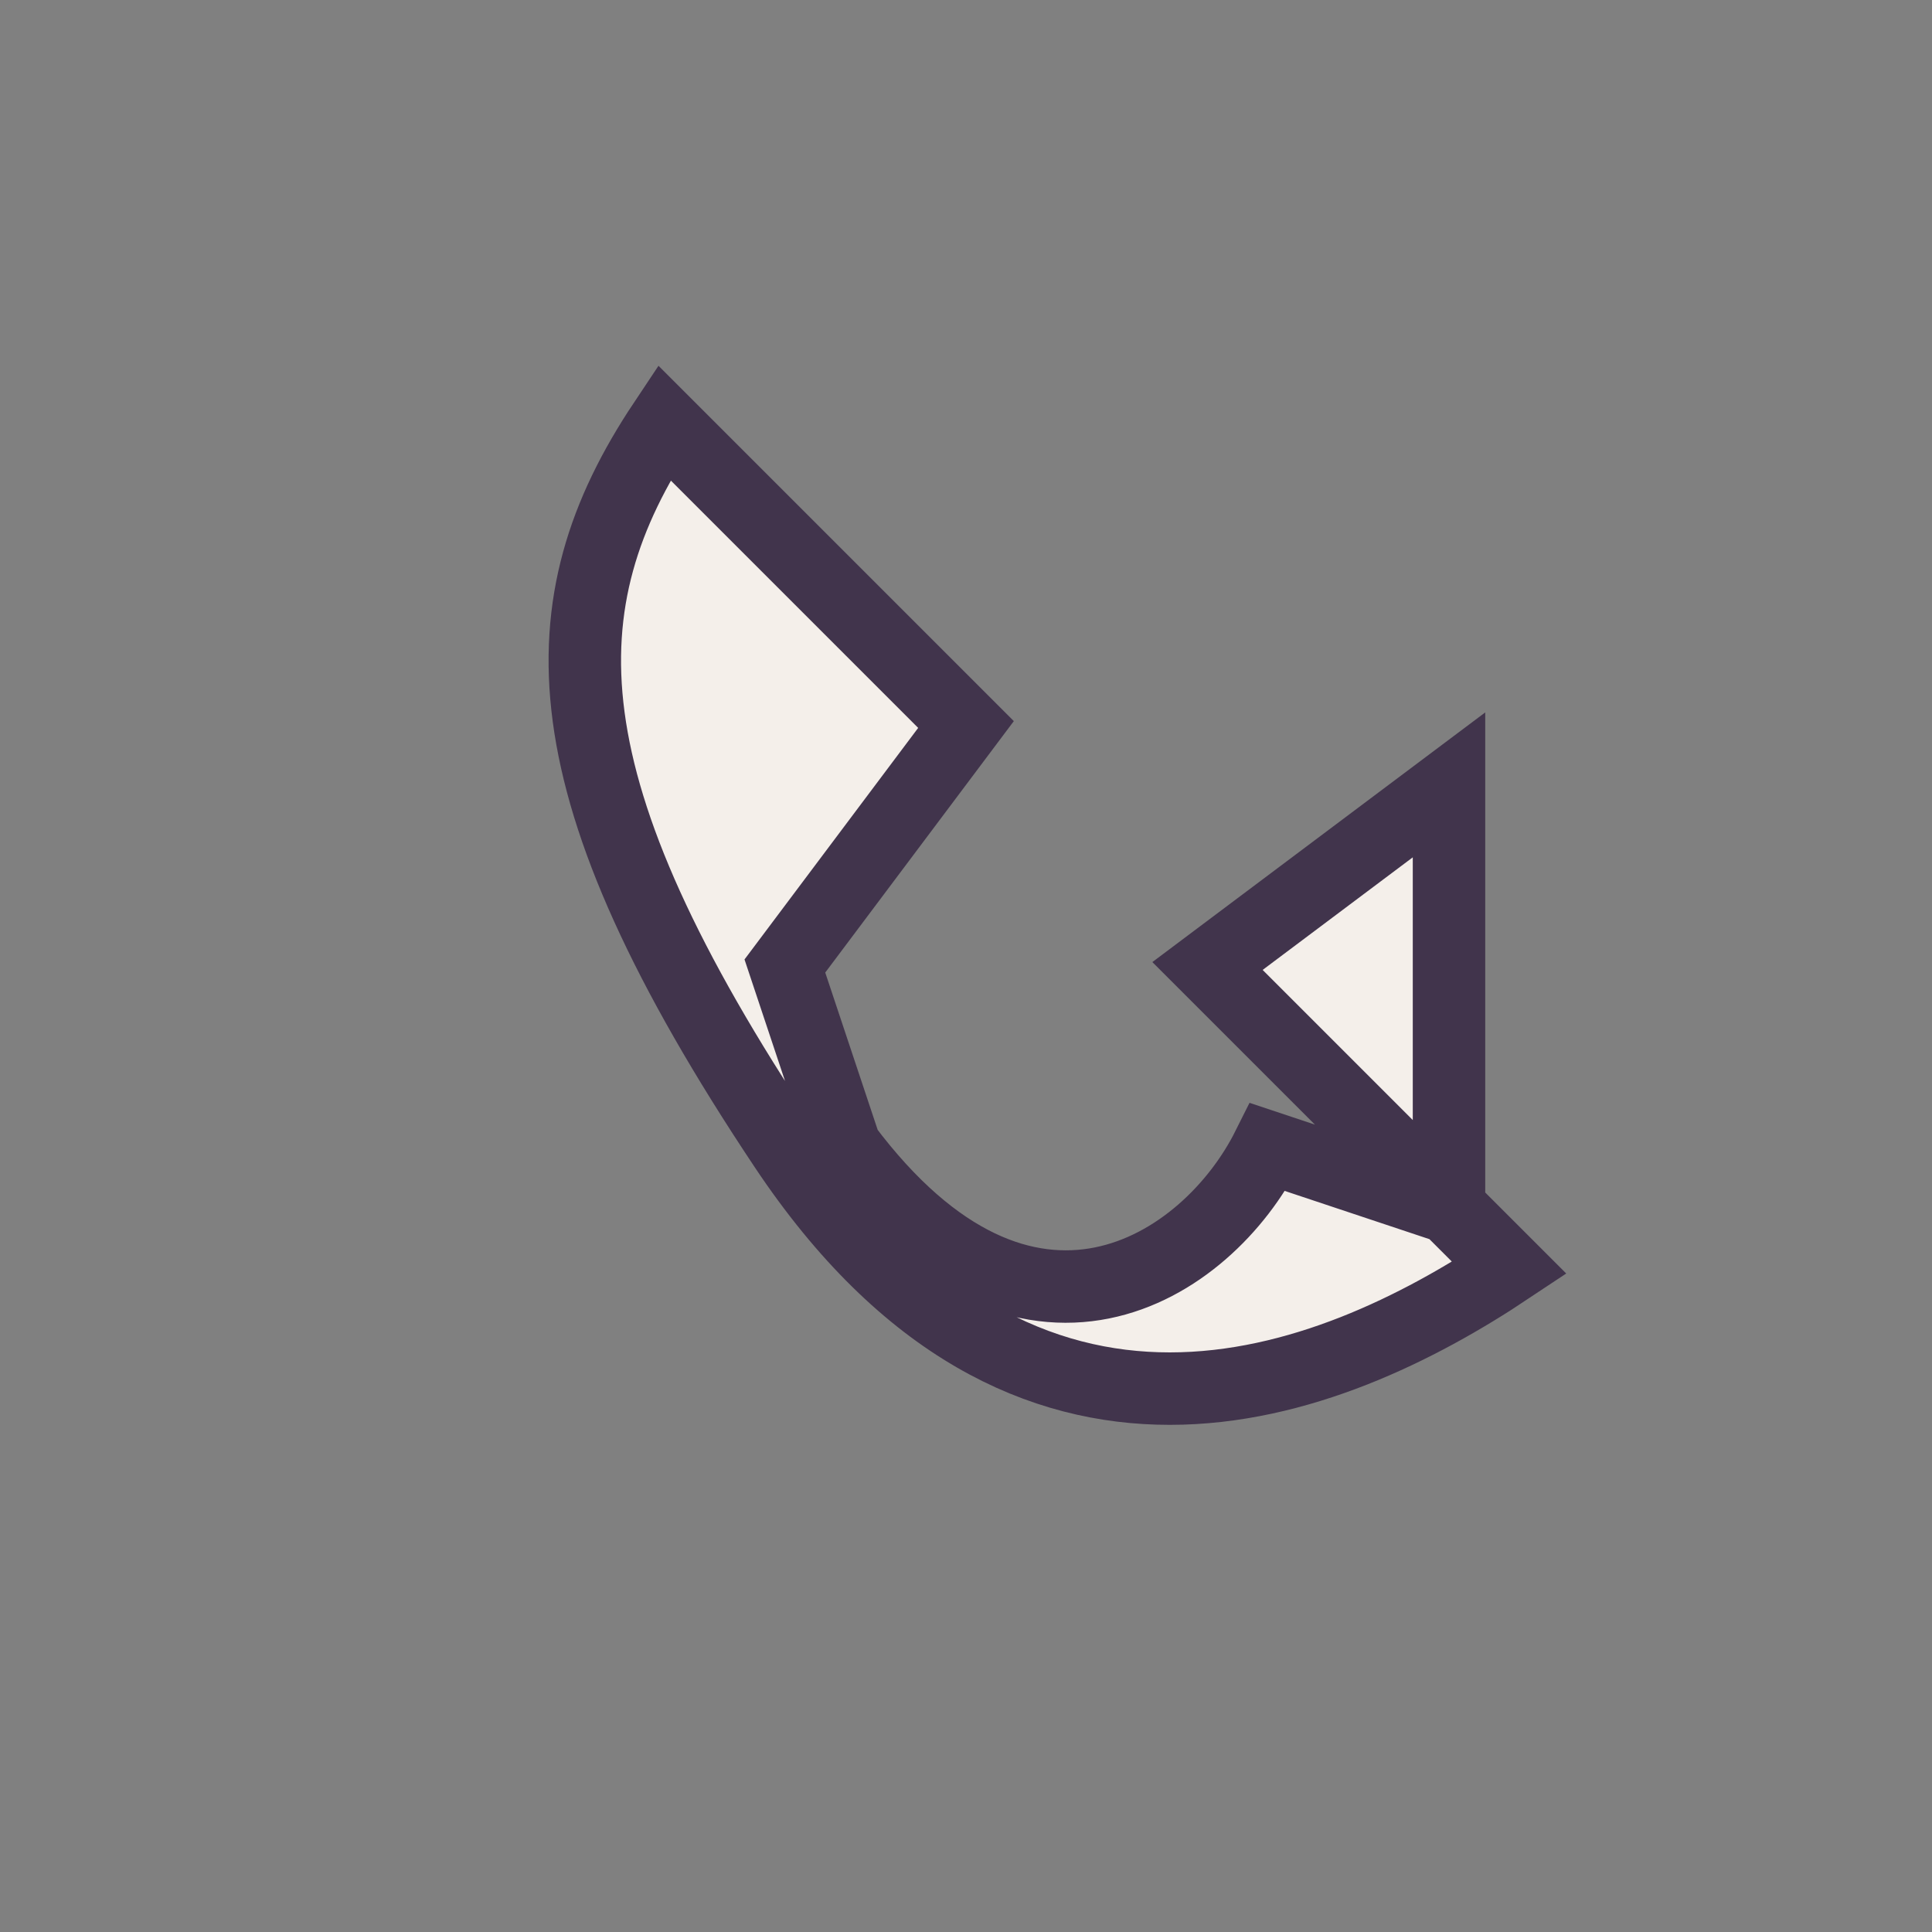 <?xml version="1.0" encoding="UTF-8"?>
<svg xmlns="http://www.w3.org/2000/svg" width="32" height="32" viewBox="0 0 32 32"><rect x="0" y="0" width="32" height="32" fill="#808080" stroke="none"/><path d="M24 20l-3-1c-1 2-4 4-7 0l-1-3 3-4-5-5c-2 3-2 6 2 12s9 4 12 2l-5-5 4-3z" fill="#F4EFEA" stroke="#41344C" stroke-width="1.2"/></svg>